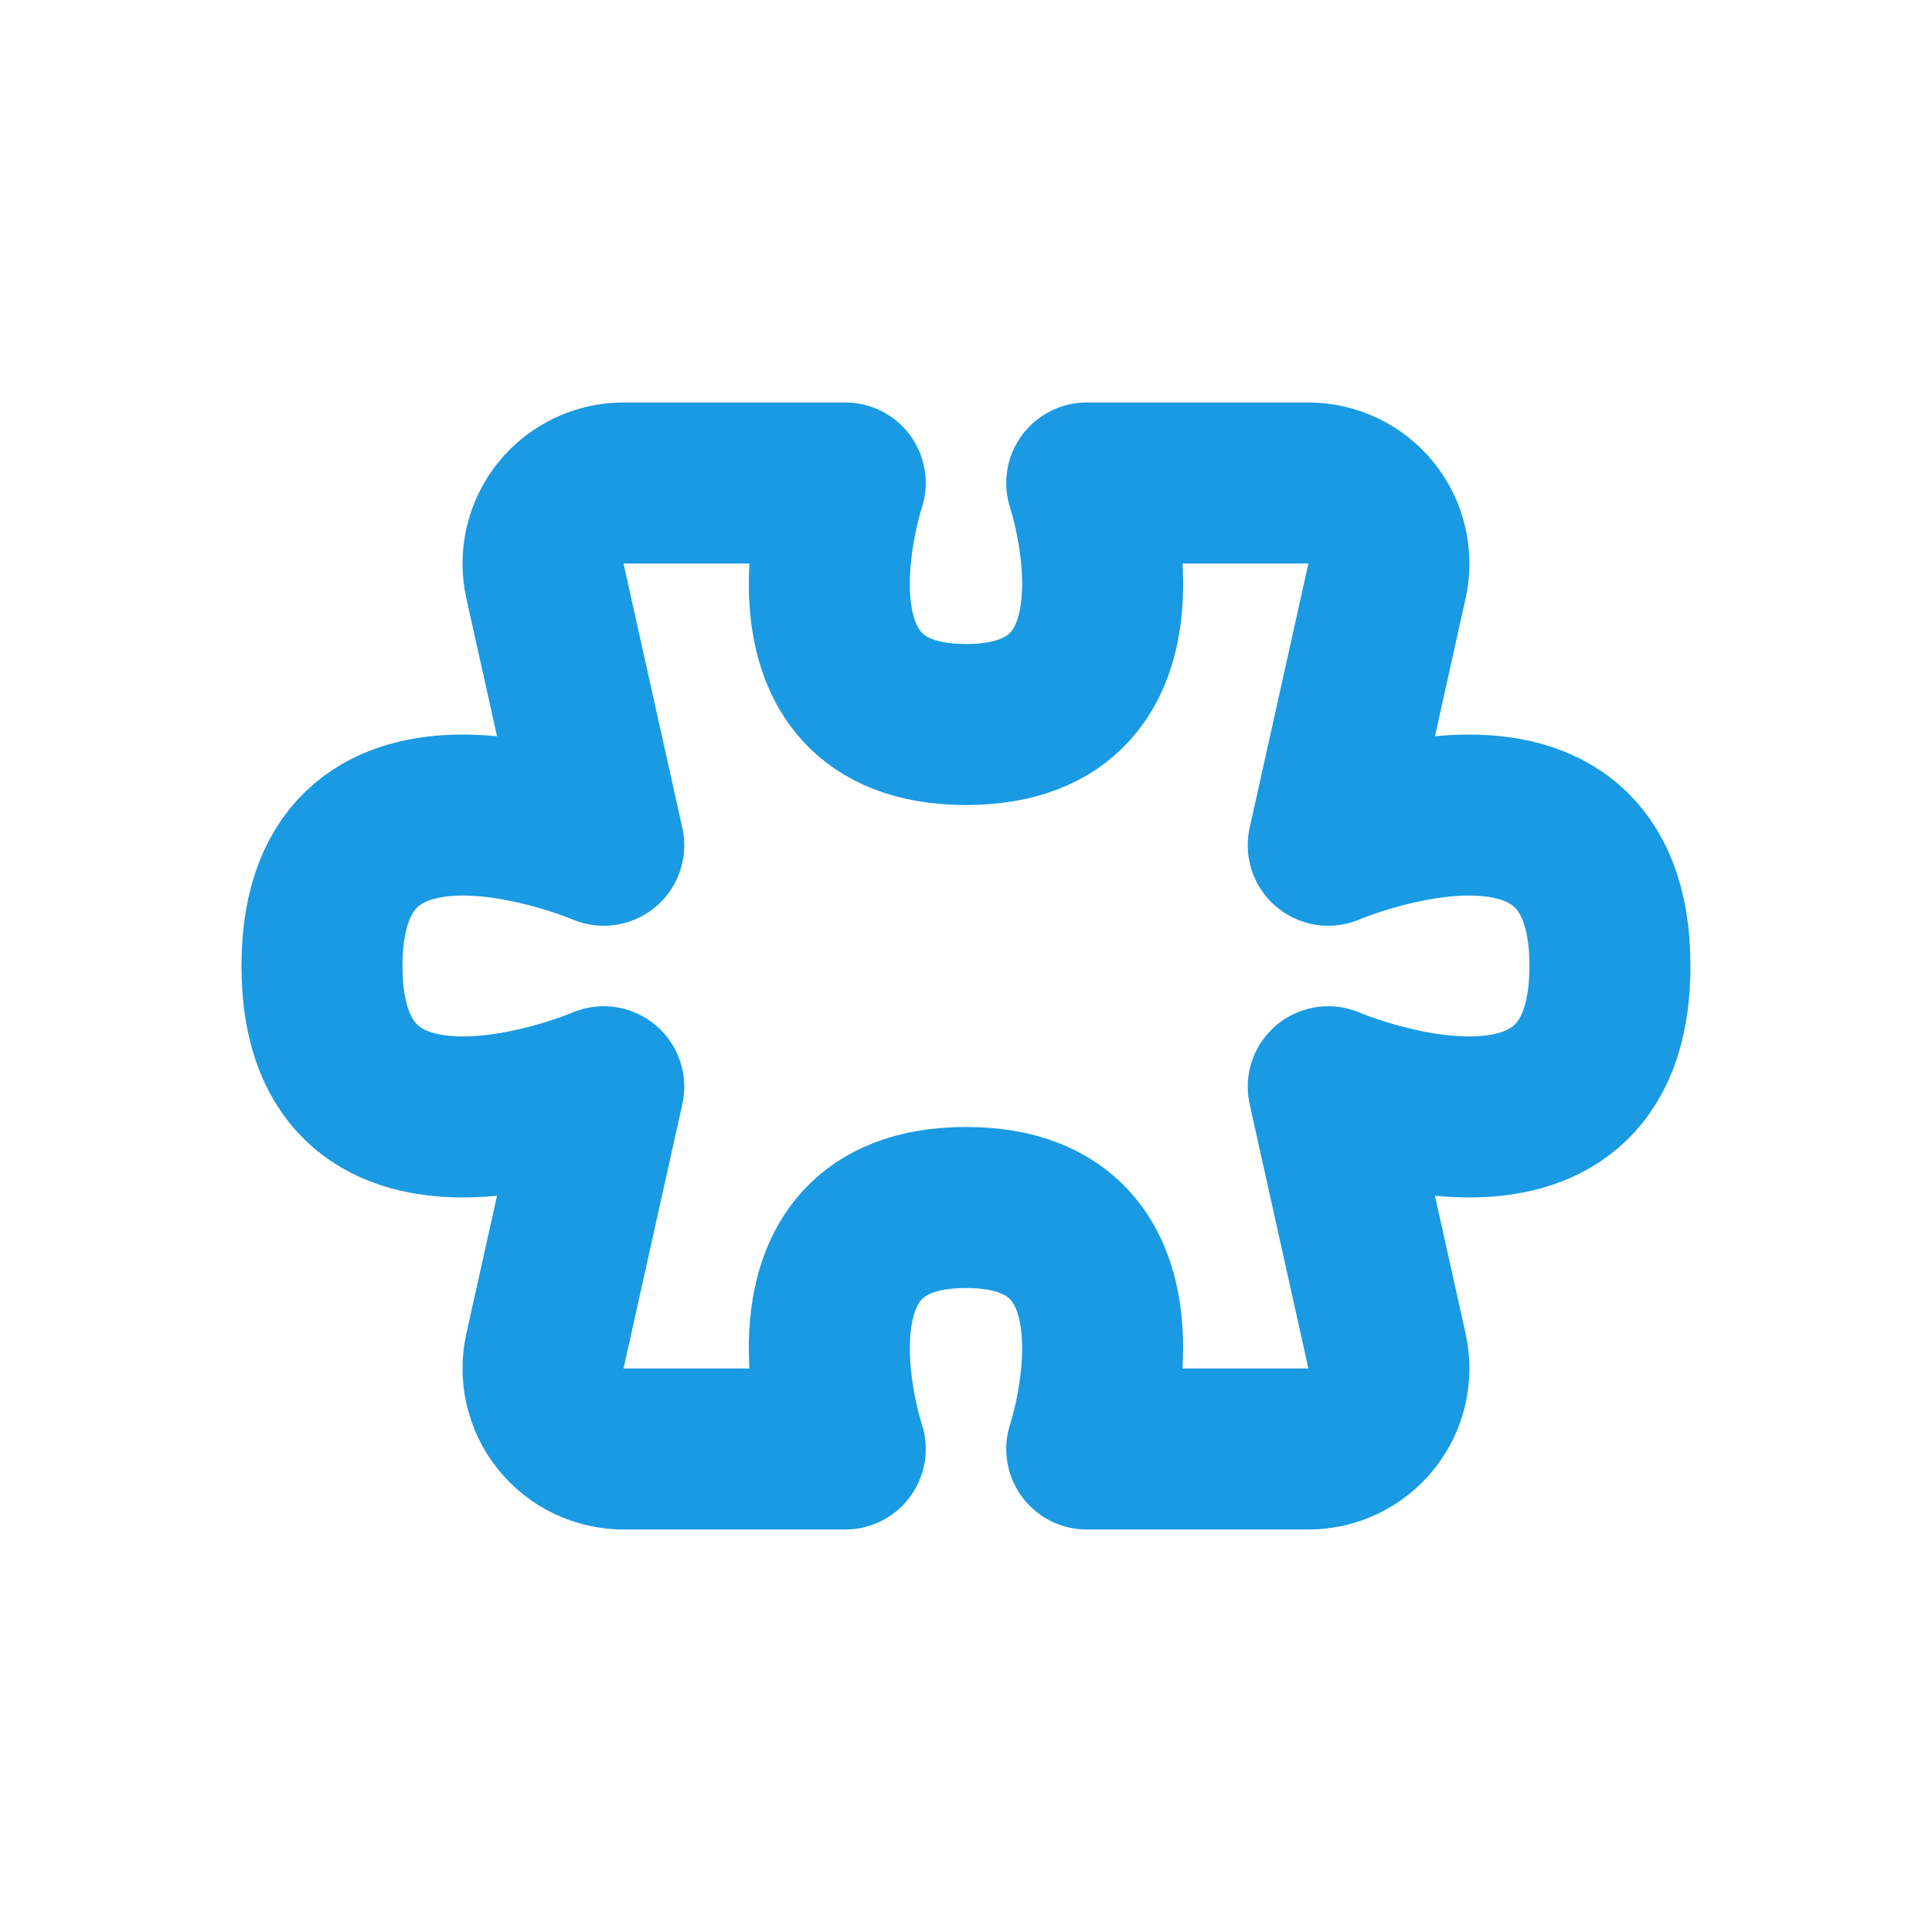 <svg width="32" height="32" viewBox="0 0 32 32" fill="none" xmlns="http://www.w3.org/2000/svg">
<g id="Frame">
<path id="Vector" d="M9.026 9.623C8.983 9.428 8.984 9.225 9.029 9.031C9.075 8.836 9.163 8.654 9.288 8.499C9.413 8.343 9.572 8.217 9.752 8.131C9.932 8.045 10.129 8 10.329 8H14C14 8 12.666 12 16 12C19.333 12 18 8 18 8H21.67C21.87 8 22.067 8.045 22.247 8.131C22.428 8.217 22.586 8.343 22.711 8.499C22.836 8.654 22.925 8.836 22.97 9.031C23.015 9.225 23.016 9.428 22.973 9.623L22 14C22 14 26.666 12 26.666 16C26.666 20 22 18 22 18L22.973 22.377C23.016 22.572 23.015 22.775 22.97 22.969C22.925 23.164 22.836 23.346 22.711 23.501C22.586 23.657 22.428 23.783 22.247 23.869C22.067 23.955 21.87 24 21.67 24H18C18 24 19.333 20 16 20C12.666 20 14 24 14 24H10.329C10.129 24 9.932 23.955 9.752 23.869C9.572 23.783 9.413 23.657 9.288 23.501C9.163 23.346 9.075 23.164 9.029 22.969C8.984 22.775 8.983 22.572 9.026 22.377L10 18C10 18 5.333 20 5.333 16C5.333 12 10 14 10 14L9.026 9.623Z" stroke="#1A9AE2" stroke-width="2.667" stroke-linecap="round" stroke-linejoin="round"/>
</g>
</svg>
